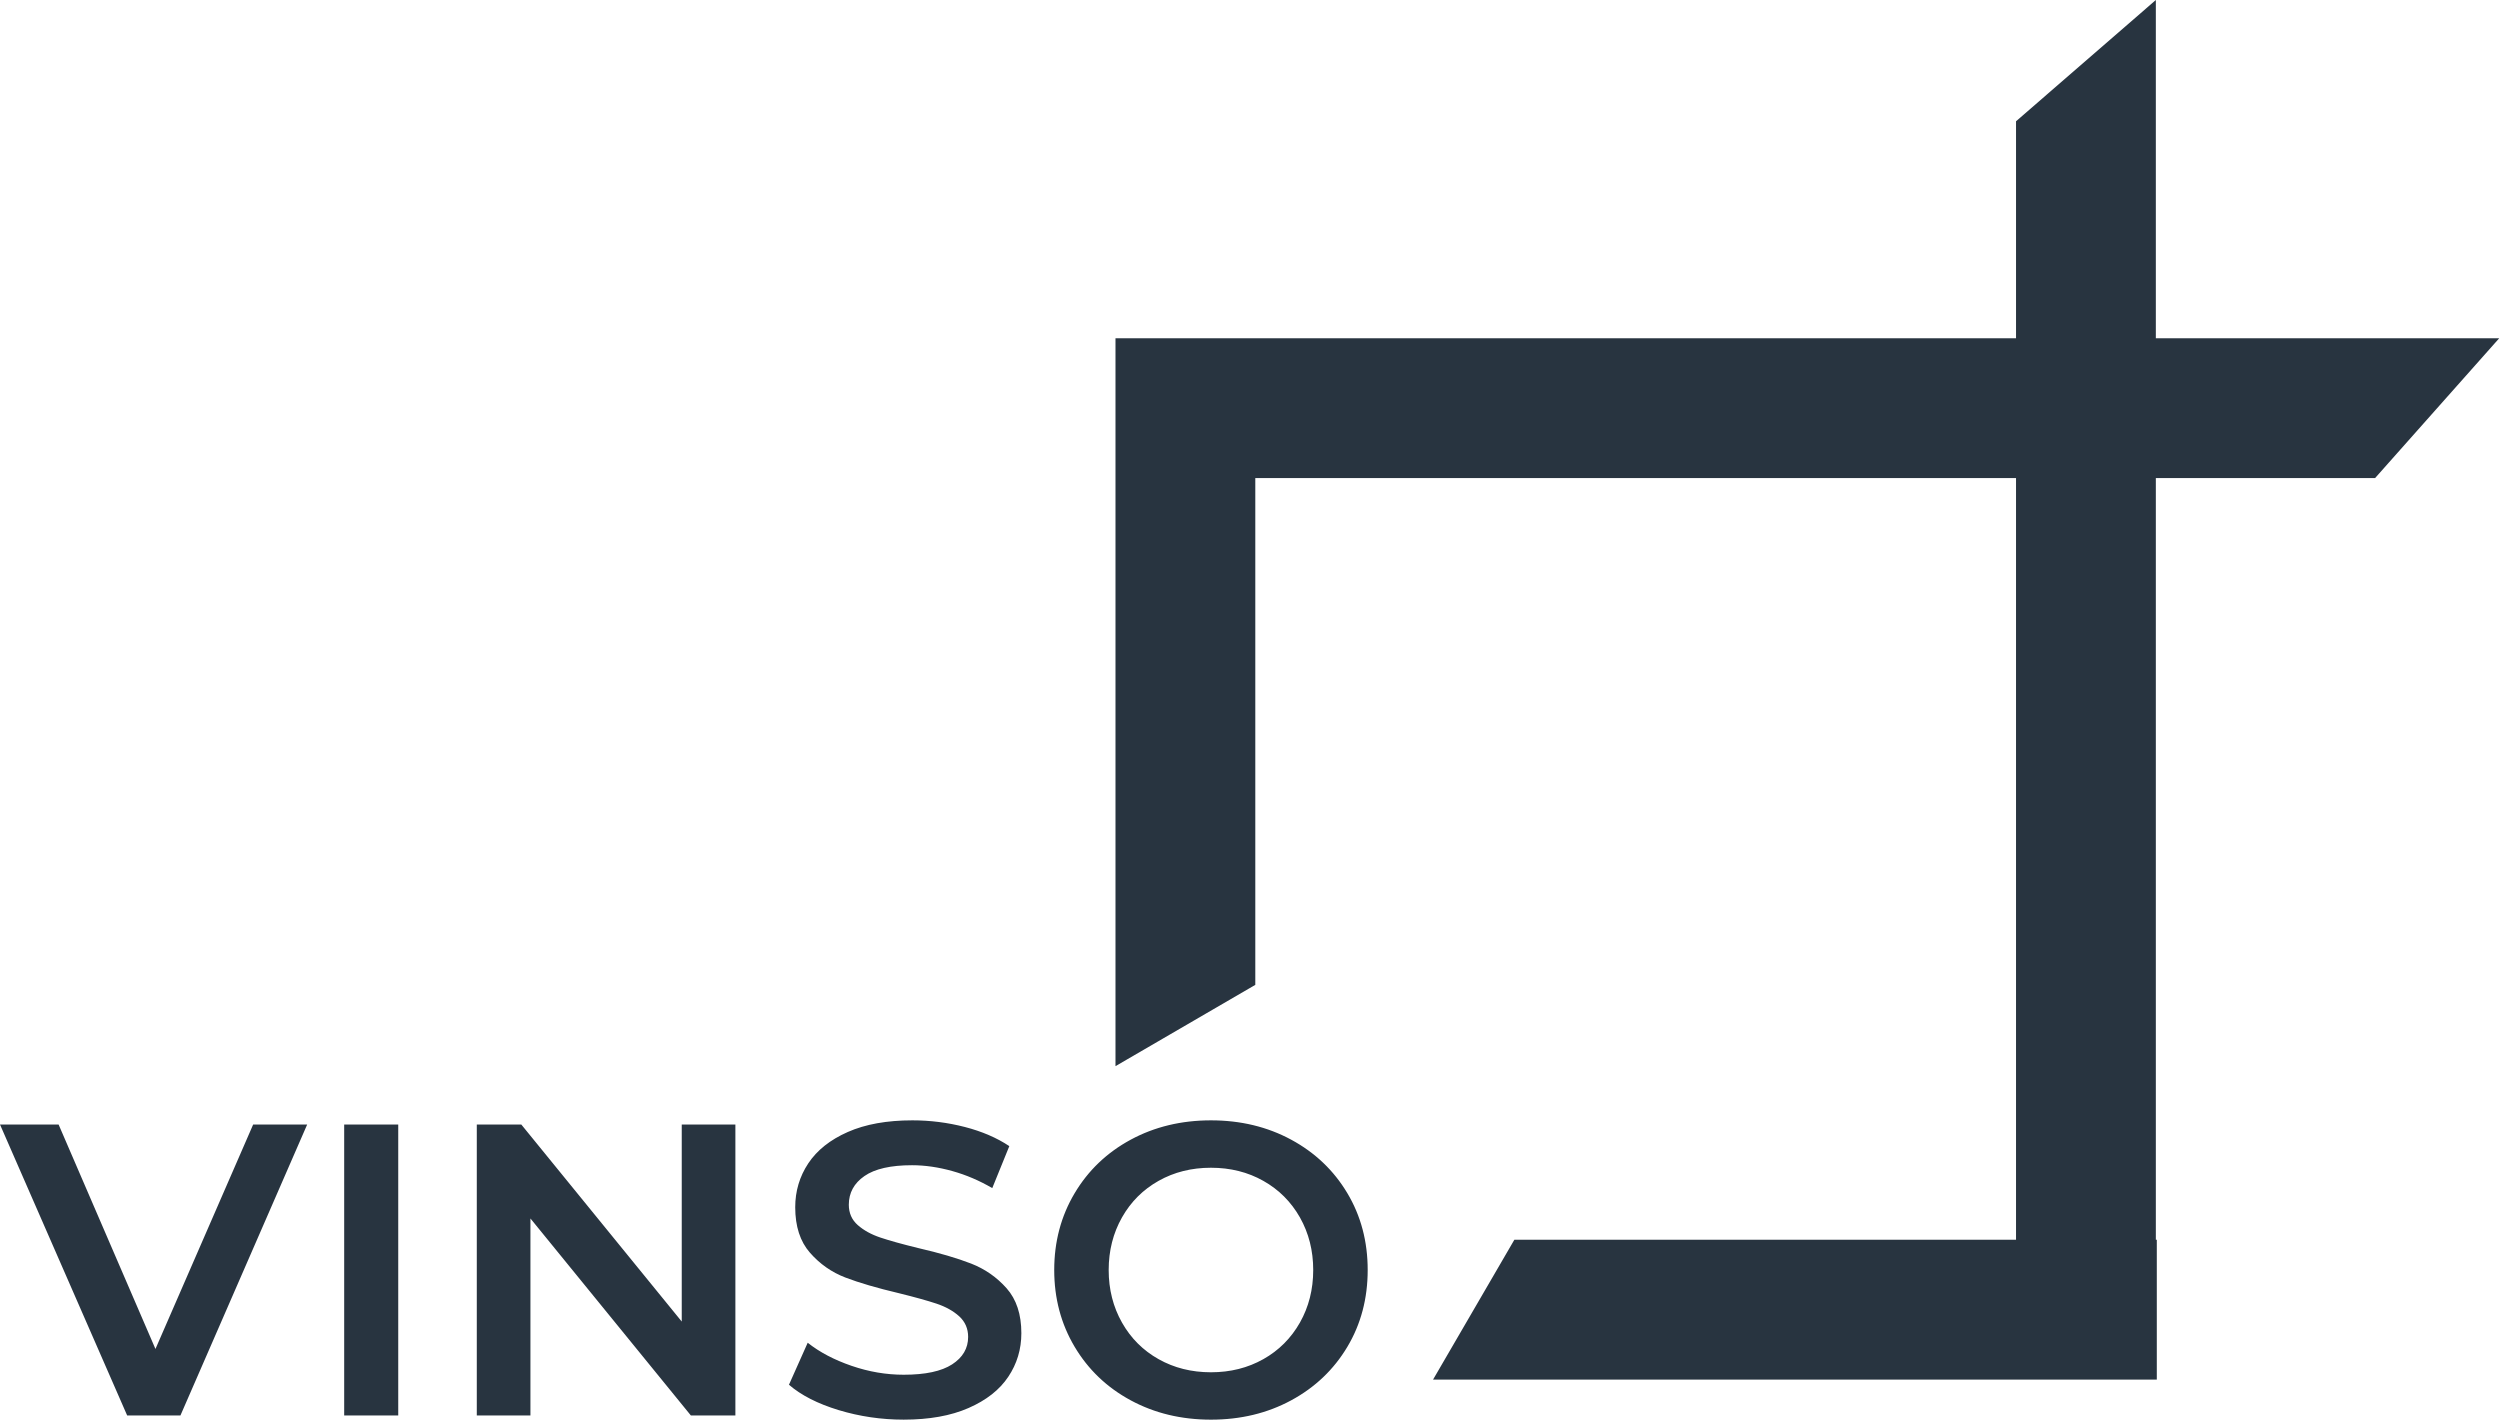 <?xml version="1.0" encoding="UTF-8" standalone="no"?><!DOCTYPE svg PUBLIC "-//W3C//DTD SVG 1.1//EN" "http://www.w3.org/Graphics/SVG/1.1/DTD/svg11.dtd"><svg width="100%" height="100%" viewBox="0 0 521 296" version="1.1" xmlns="http://www.w3.org/2000/svg" xmlns:xlink="http://www.w3.org/1999/xlink" xml:space="preserve" xmlns:serif="http://www.serif.com/" style="fill-rule:evenodd;clip-rule:evenodd;stroke-linejoin:round;stroke-miterlimit:2;"><path d="M494.967,99.631l-45.691,-0l0,158.733l0.202,-0l-0,29.141l-150.829,-0l16.942,-29.141l104.548,-0l-0,-158.733l-158.535,-0l-0,105.615l-29.137,16.942l-0,-151.694l187.672,-0l-0,-45.222l29.137,-25.272l0,70.494l71.557,-0l-25.866,29.137Zm-430.951,134.717l-26.416,60.641l-11.097,0l-26.503,-60.641l12.212,0l20.185,46.778l20.362,-46.778l11.257,0Zm18.977,-0.001l0,60.64l-11.265,0l0,-60.64l11.265,-0Zm70.262,0.001l-0,60.641l-9.273,0l-33.439,-41.061l0,41.061l-11.179,0l0,-60.641l9.274,0l33.438,41.065l-0,-41.065l11.179,0Zm21.524,59.519c-4.367,-1.329 -7.812,-3.087 -10.359,-5.285l3.906,-8.755c2.477,1.968 5.527,3.569 9.137,4.812c3.606,1.243 7.232,1.856 10.87,1.856c4.503,0 7.87,-0.72 10.093,-2.161c2.222,-1.444 3.334,-3.346 3.334,-5.717c-0,-1.728 -0.622,-3.161 -1.857,-4.293c-1.243,-1.123 -2.819,-2 -4.725,-2.638c-1.905,-0.634 -4.503,-1.354 -7.795,-2.169c-4.619,-1.091 -8.364,-2.19 -11.221,-3.285c-2.856,-1.099 -5.313,-2.819 -7.363,-5.161c-2.05,-2.334 -3.075,-5.499 -3.075,-9.483c0,-3.351 0.906,-6.401 2.725,-9.146c1.819,-2.737 4.565,-4.919 8.236,-6.536c3.663,-1.618 8.154,-2.425 13.468,-2.425c3.696,0 7.334,0.461 10.919,1.383c3.577,0.927 6.668,2.256 9.27,3.989l-3.553,8.75c-2.663,-1.56 -5.433,-2.745 -8.318,-3.552c-2.889,-0.806 -5.684,-1.218 -8.405,-1.218c-4.445,-0 -7.75,0.753 -9.915,2.256c-2.169,1.502 -3.256,3.494 -3.256,5.98c0,1.733 0.626,3.149 1.865,4.24c1.247,1.098 2.819,1.963 4.725,2.601c1.905,0.638 4.503,1.362 7.8,2.169c4.502,1.037 8.194,2.124 11.084,3.247c2.889,1.124 5.359,2.845 7.409,5.154c2.049,2.317 3.074,5.429 3.074,9.359c0,3.347 -0.913,6.384 -2.733,9.093c-1.815,2.716 -4.573,4.881 -8.273,6.499c-3.692,1.621 -8.203,2.424 -13.513,2.424c-4.675,0 -9.195,-0.667 -13.554,-1.988Zm60.864,-2.039c-4.968,-2.684 -8.866,-6.409 -11.698,-11.175c-2.832,-4.767 -4.244,-10.093 -4.244,-15.983c0,-5.894 1.412,-11.22 4.244,-15.986c2.832,-4.766 6.73,-8.487 11.698,-11.175c4.968,-2.684 10.541,-4.03 16.723,-4.03c6.178,0 11.751,1.346 16.719,4.03c4.968,2.688 8.862,6.396 11.693,11.134c2.832,4.737 4.248,10.08 4.248,16.027c0,5.948 -1.416,11.29 -4.248,16.028c-2.831,4.733 -6.725,8.446 -11.693,11.13c-4.968,2.687 -10.541,4.029 -16.719,4.029c-6.182,0 -11.755,-1.342 -16.723,-4.029Zm27.634,-8.578c3.235,-1.819 5.775,-4.359 7.627,-7.623c1.844,-3.26 2.77,-6.915 2.77,-10.957c0,-4.042 -0.926,-7.692 -2.77,-10.961c-1.852,-3.259 -4.392,-5.799 -7.627,-7.618c-3.235,-1.824 -6.869,-2.733 -10.911,-2.733c-4.042,-0 -7.685,0.909 -10.916,2.733c-3.235,1.819 -5.783,4.359 -7.627,7.618c-1.844,3.269 -2.774,6.919 -2.774,10.961c0,4.042 0.93,7.697 2.774,10.957c1.844,3.264 4.392,5.804 7.627,7.623c3.231,1.819 6.874,2.733 10.916,2.733c4.042,-0 7.676,-0.914 10.911,-2.733Z" style="fill:#283440;"/></svg>